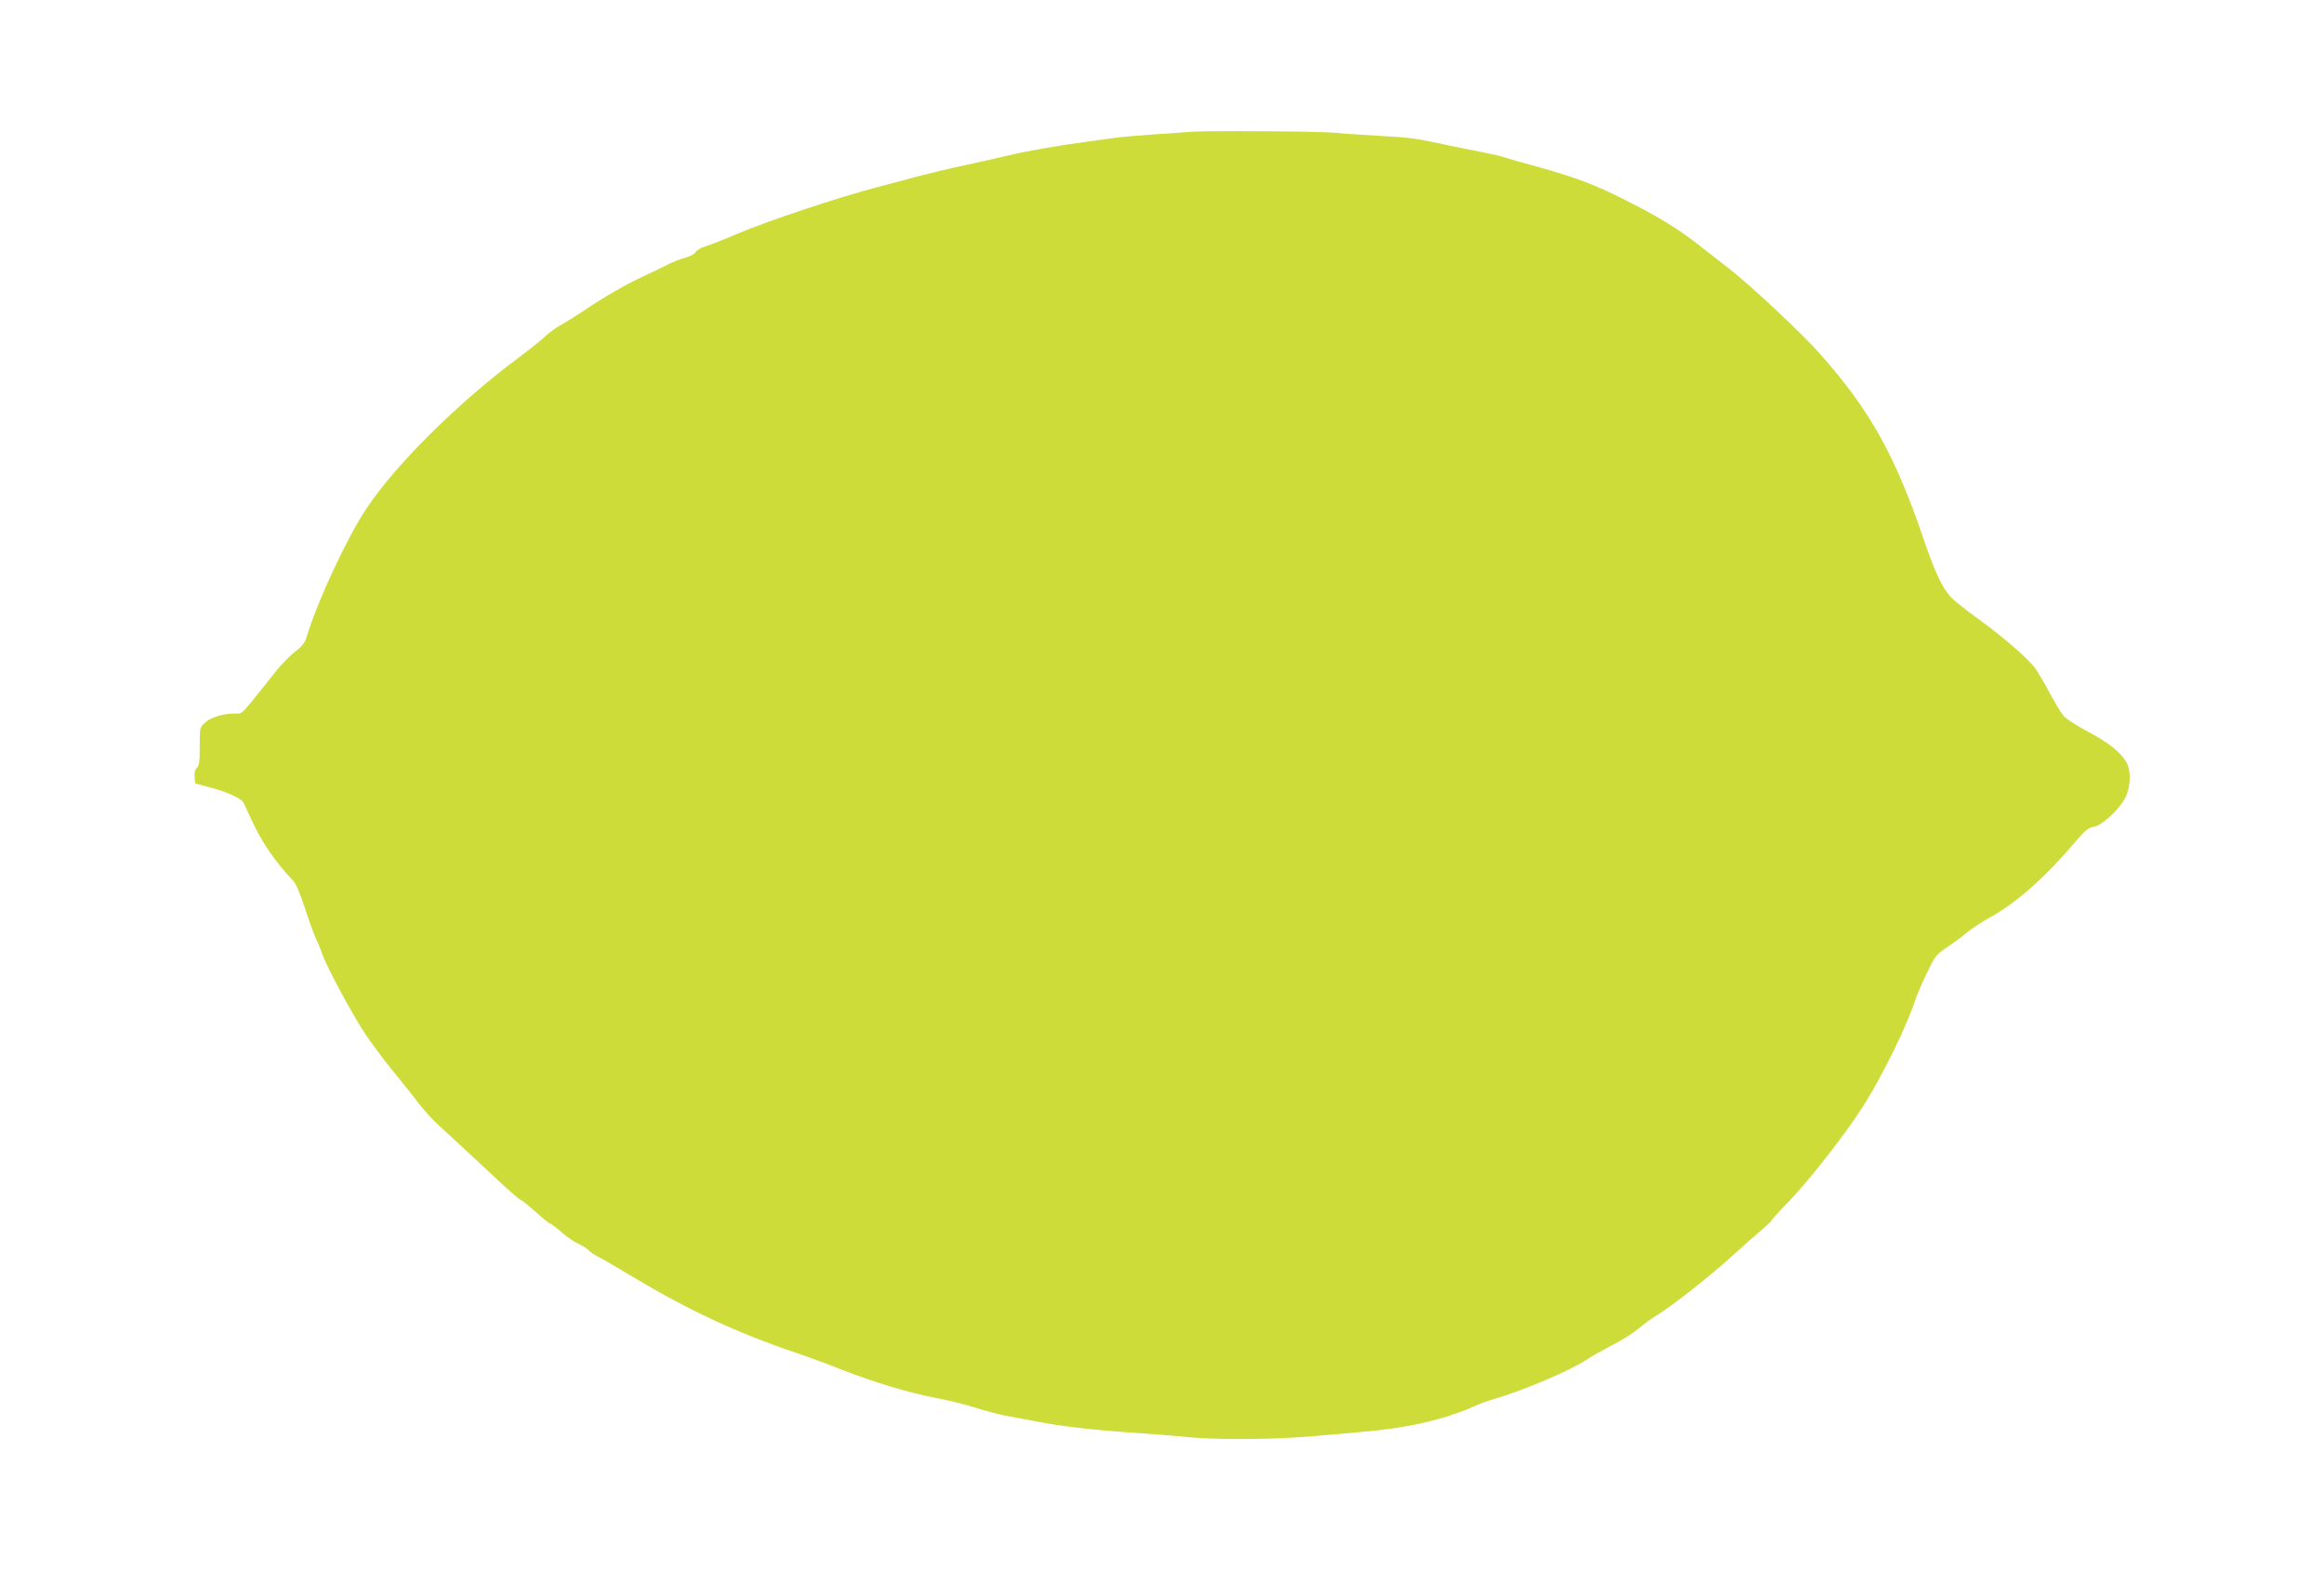 <?xml version="1.0" standalone="no"?>
<!DOCTYPE svg PUBLIC "-//W3C//DTD SVG 20010904//EN"
 "http://www.w3.org/TR/2001/REC-SVG-20010904/DTD/svg10.dtd">
<svg version="1.0" xmlns="http://www.w3.org/2000/svg"
 width="1280pt" height="865pt" viewBox="0 0 1280 865"
 preserveAspectRatio="xMidYMid meet">
<g transform="translate(0,865) scale(0.1,-0.1)"
fill="#cddc39" stroke="none">
<path d="M6560 7924 c-19 -2 -109 -8 -200 -14 -91 -6 -192 -15 -225 -20 -33
-5 -98 -14 -145 -20 -151 -20 -333 -51 -435 -76 -55 -13 -163 -37 -240 -54
-77 -16 -189 -43 -250 -59 -60 -16 -164 -44 -230 -61 -218 -57 -611 -188 -782
-261 -65 -28 -139 -57 -165 -65 -26 -8 -52 -23 -57 -33 -6 -10 -32 -24 -58
-31 -26 -7 -68 -23 -93 -36 -25 -13 -101 -50 -170 -82 -69 -33 -183 -99 -255
-147 -71 -48 -148 -96 -169 -107 -21 -11 -57 -37 -80 -58 -23 -22 -90 -76
-151 -121 -338 -252 -680 -592 -840 -835 -107 -162 -269 -511 -326 -702 -9
-32 -25 -52 -64 -82 -28 -21 -73 -68 -101 -102 -205 -258 -186 -238 -226 -238
-68 0 -136 -20 -168 -50 -30 -28 -30 -29 -30 -133 0 -82 -3 -107 -16 -117 -10
-9 -14 -26 -12 -49 l3 -36 85 -23 c91 -24 169 -60 181 -83 4 -8 25 -54 48
-102 55 -120 122 -217 226 -329 16 -17 40 -74 66 -155 23 -70 50 -145 60 -165
10 -20 26 -59 35 -85 23 -69 165 -332 239 -443 35 -52 102 -142 150 -200 47
-58 110 -136 139 -175 29 -38 80 -94 112 -123 60 -55 161 -148 341 -316 57
-53 107 -96 112 -96 5 0 41 -29 81 -65 40 -36 76 -65 81 -65 5 0 32 -21 61
-46 28 -26 71 -55 94 -65 23 -10 47 -26 55 -35 7 -8 31 -25 53 -36 23 -11 106
-60 186 -108 309 -185 575 -310 900 -420 69 -23 186 -66 260 -96 175 -68 365
-125 515 -154 66 -12 167 -37 225 -56 58 -18 134 -38 170 -44 36 -6 108 -20
161 -30 127 -25 308 -46 509 -60 91 -6 237 -17 325 -26 168 -16 483 -13 695 6
58 5 166 15 240 21 278 23 478 69 665 154 16 8 53 20 80 28 169 49 428 160
517 220 20 14 81 48 136 77 55 28 121 70 147 92 26 23 71 56 100 73 82 50 295
217 411 323 58 53 130 117 160 142 31 25 60 53 65 63 6 9 38 45 72 79 126 128
333 392 437 558 105 168 237 440 280 575 7 22 34 86 61 142 46 96 52 105 111
144 35 23 86 61 113 84 28 23 82 58 120 79 147 80 306 220 470 413 59 70 76
84 108 89 48 9 150 105 177 170 27 62 27 146 -1 190 -32 53 -98 105 -209 164
-57 30 -114 67 -129 81 -14 14 -49 70 -78 125 -29 55 -66 118 -82 141 -40 56
-181 177 -322 279 -64 46 -130 99 -148 119 -46 53 -85 136 -145 312 -158 465
-296 713 -571 1023 -99 112 -376 372 -495 465 -43 33 -117 91 -165 129 -116
92 -230 162 -405 250 -177 90 -284 130 -505 191 -93 25 -172 48 -176 51 -4 2
-51 13 -105 24 -55 10 -144 29 -199 40 -180 39 -208 42 -365 51 -85 5 -202 12
-260 18 -96 8 -708 12 -790 5z"/>
</g>
</svg>
